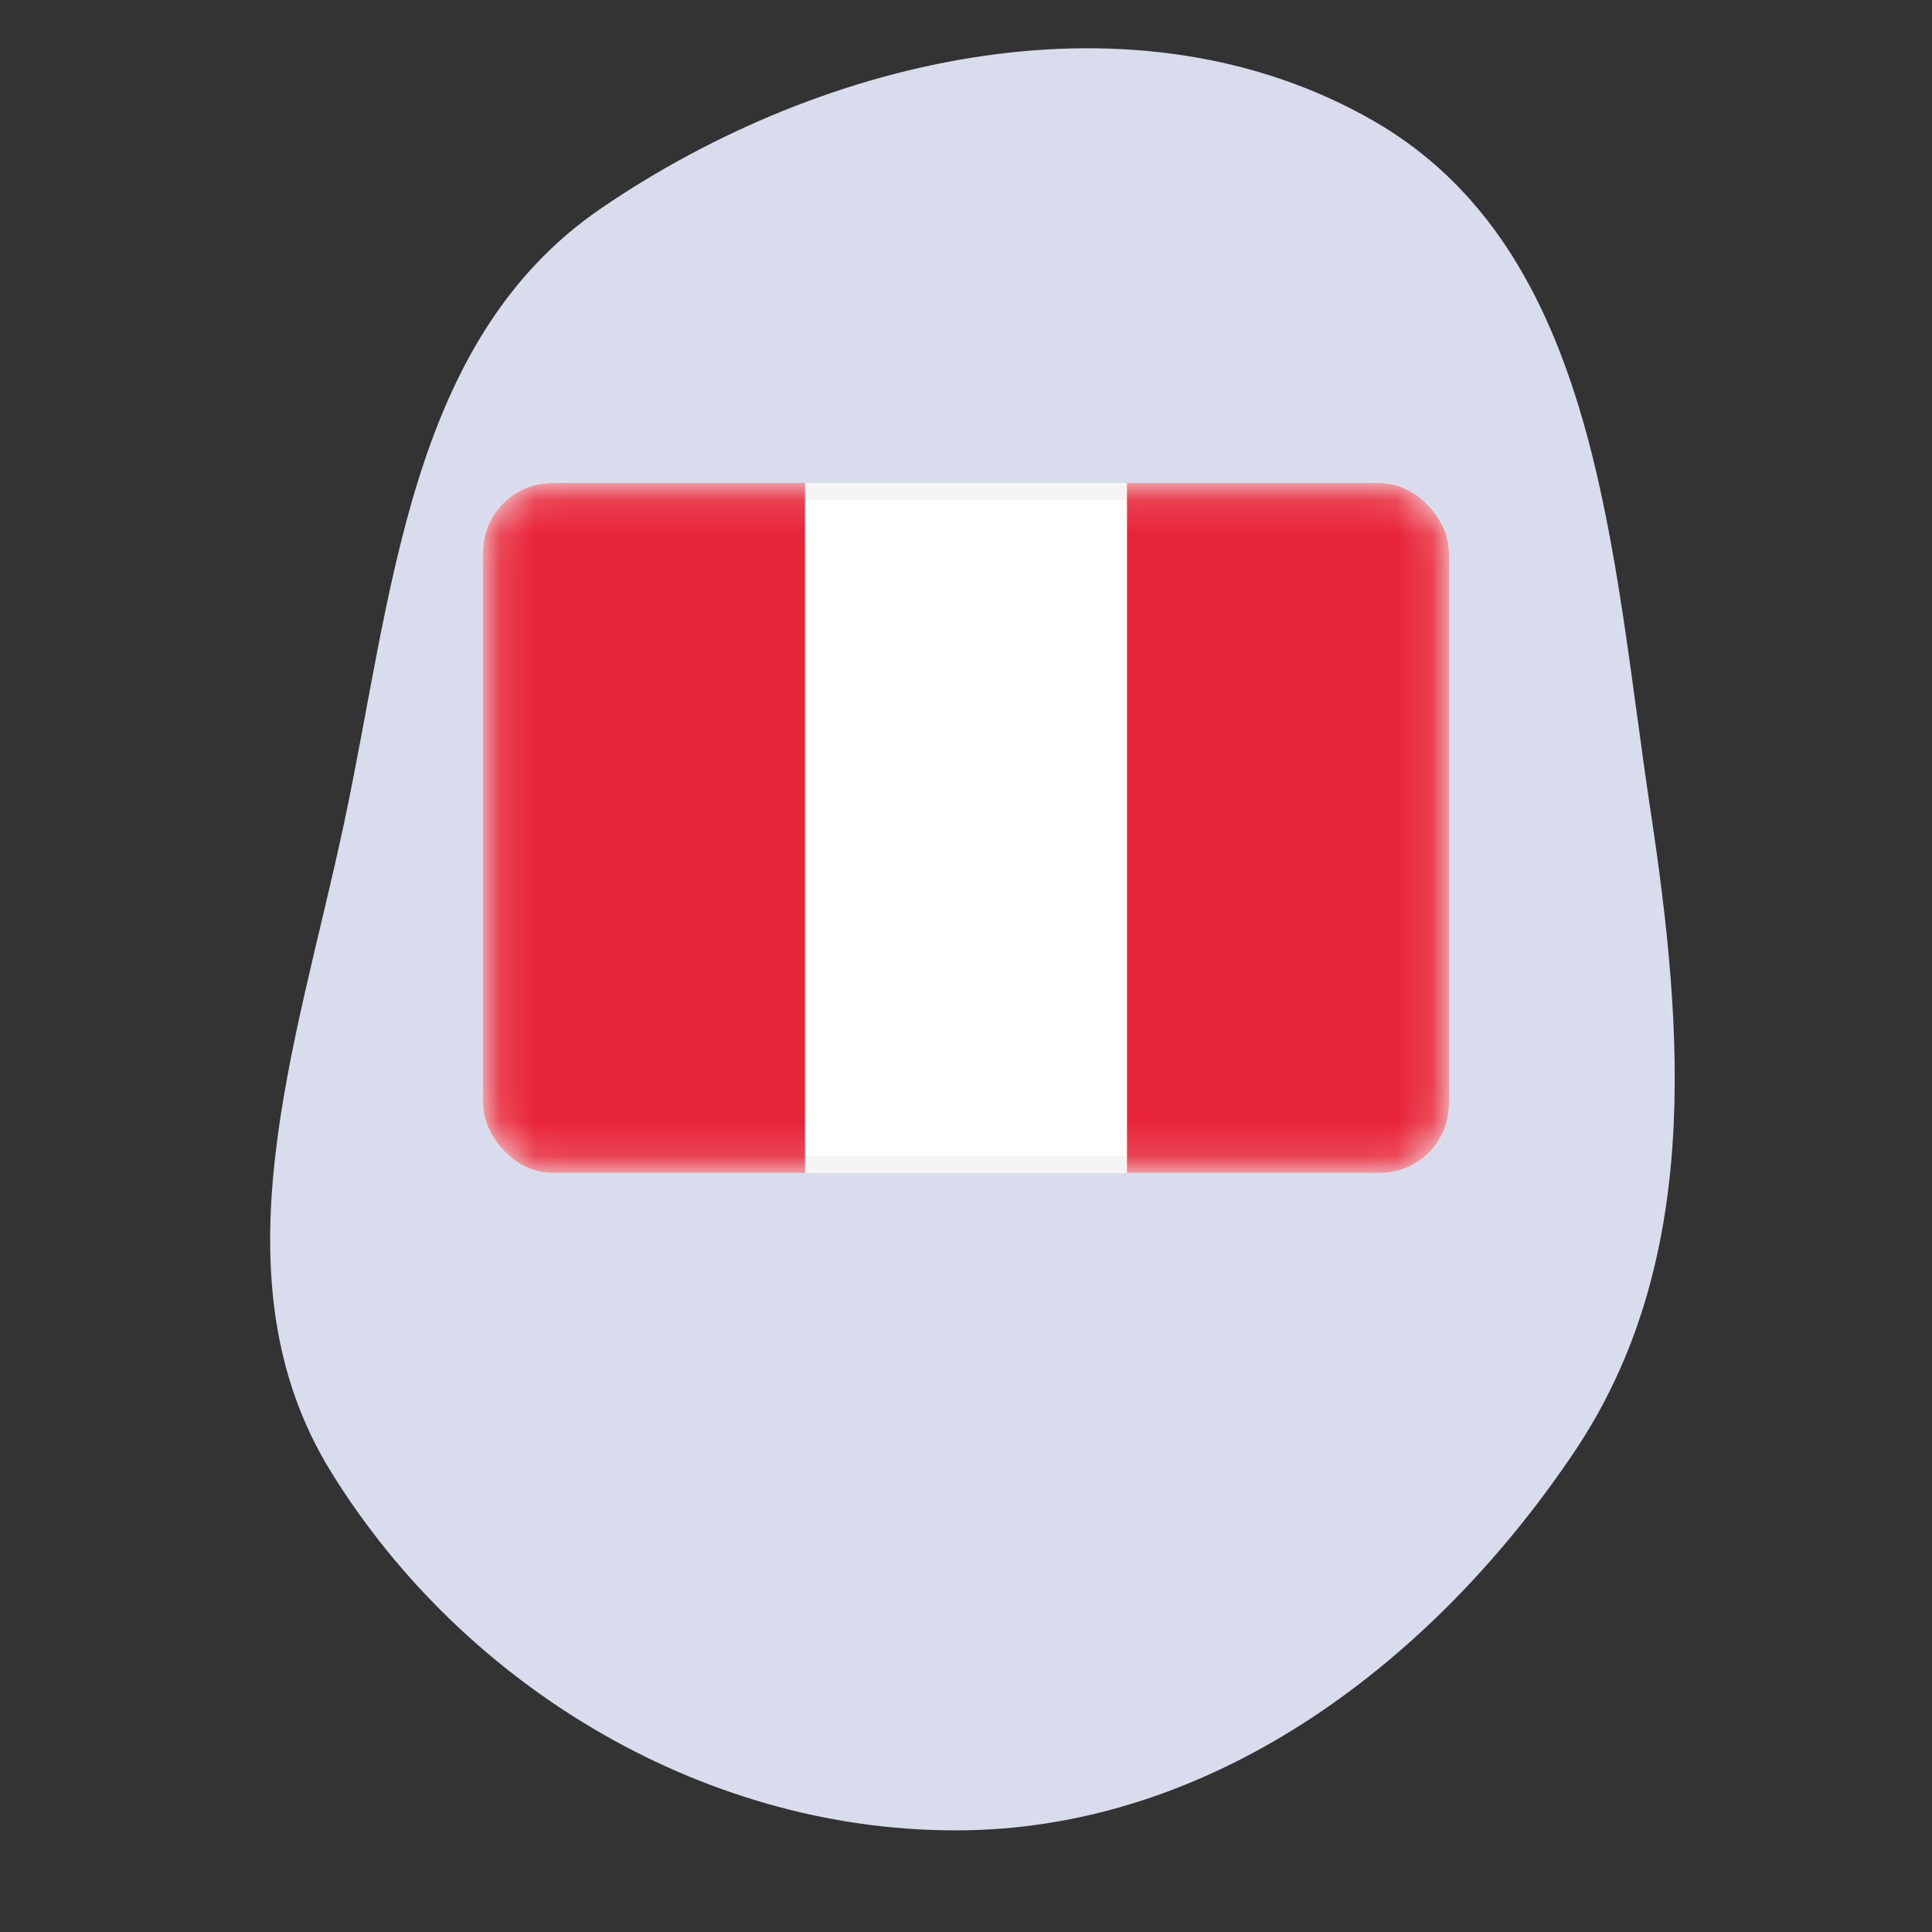 <!DOCTYPE svg PUBLIC "-//W3C//DTD SVG 1.1//EN" "http://www.w3.org/Graphics/SVG/1.1/DTD/svg11.dtd">
<!-- Uploaded to: SVG Repo, www.svgrepo.com, Transformed by: SVG Repo Mixer Tools -->
<svg width="800px" height="800px" viewBox="-14 -14 56.00 56.00" fill="none" xmlns="http://www.w3.org/2000/svg">
<rect x="-14" y="-14" width="56.00" height="56.00" fill="#333333" stroke="none"/>
<g id="SVGRepo_bgCarrier" stroke-width="0">
<path transform="translate(-14, -14), scale(1.75)" d="M16,30.315C20.164,30.246,23.762,27.498,26.081,24.04C28.171,20.923,27.898,17.123,27.336,13.413C26.69,9.146,26.487,4.144,22.743,1.998C18.828,-0.247,13.683,0.904,9.956,3.451C6.756,5.637,6.505,9.858,5.696,13.648C4.909,17.331,3.506,21.181,5.486,24.384C7.712,27.985,11.767,30.386,16,30.315" fill="#d9dcec" strokewidth="0"/>
</g>
<g id="SVGRepo_tracerCarrier" stroke-linecap="round" stroke-linejoin="round"/>
<g id="SVGRepo_iconCarrier"> <g clip-path="url(#clip0_503_3423)"> <rect x="0.25" y="0.25" width="27.5" height="19.5" rx="1.75" fill="white" stroke="#F5F5F5" stroke-width="0.5"/> <mask id="mask0_503_3423" style="mask-type:alpha" maskUnits="userSpaceOnUse" x="0" y="0" width="28" height="20"> <rect x="0.25" y="0.25" width="27.5" height="19.5" rx="1.75" fill="white" stroke="white" stroke-width="0.5"/> </mask> <g mask="url(#mask0_503_3423)"> <rect x="18.667" width="9.333" height="20" fill="#E82438"/> <path fill-rule="evenodd" clip-rule="evenodd" d="M0 20H9.333V0H0V20Z" fill="#E82438"/> </g> </g> <defs> <clipPath id="clip0_503_3423"> <rect width="28" height="20" rx="2" fill="white"/> </clipPath> </defs> </g>
</svg>